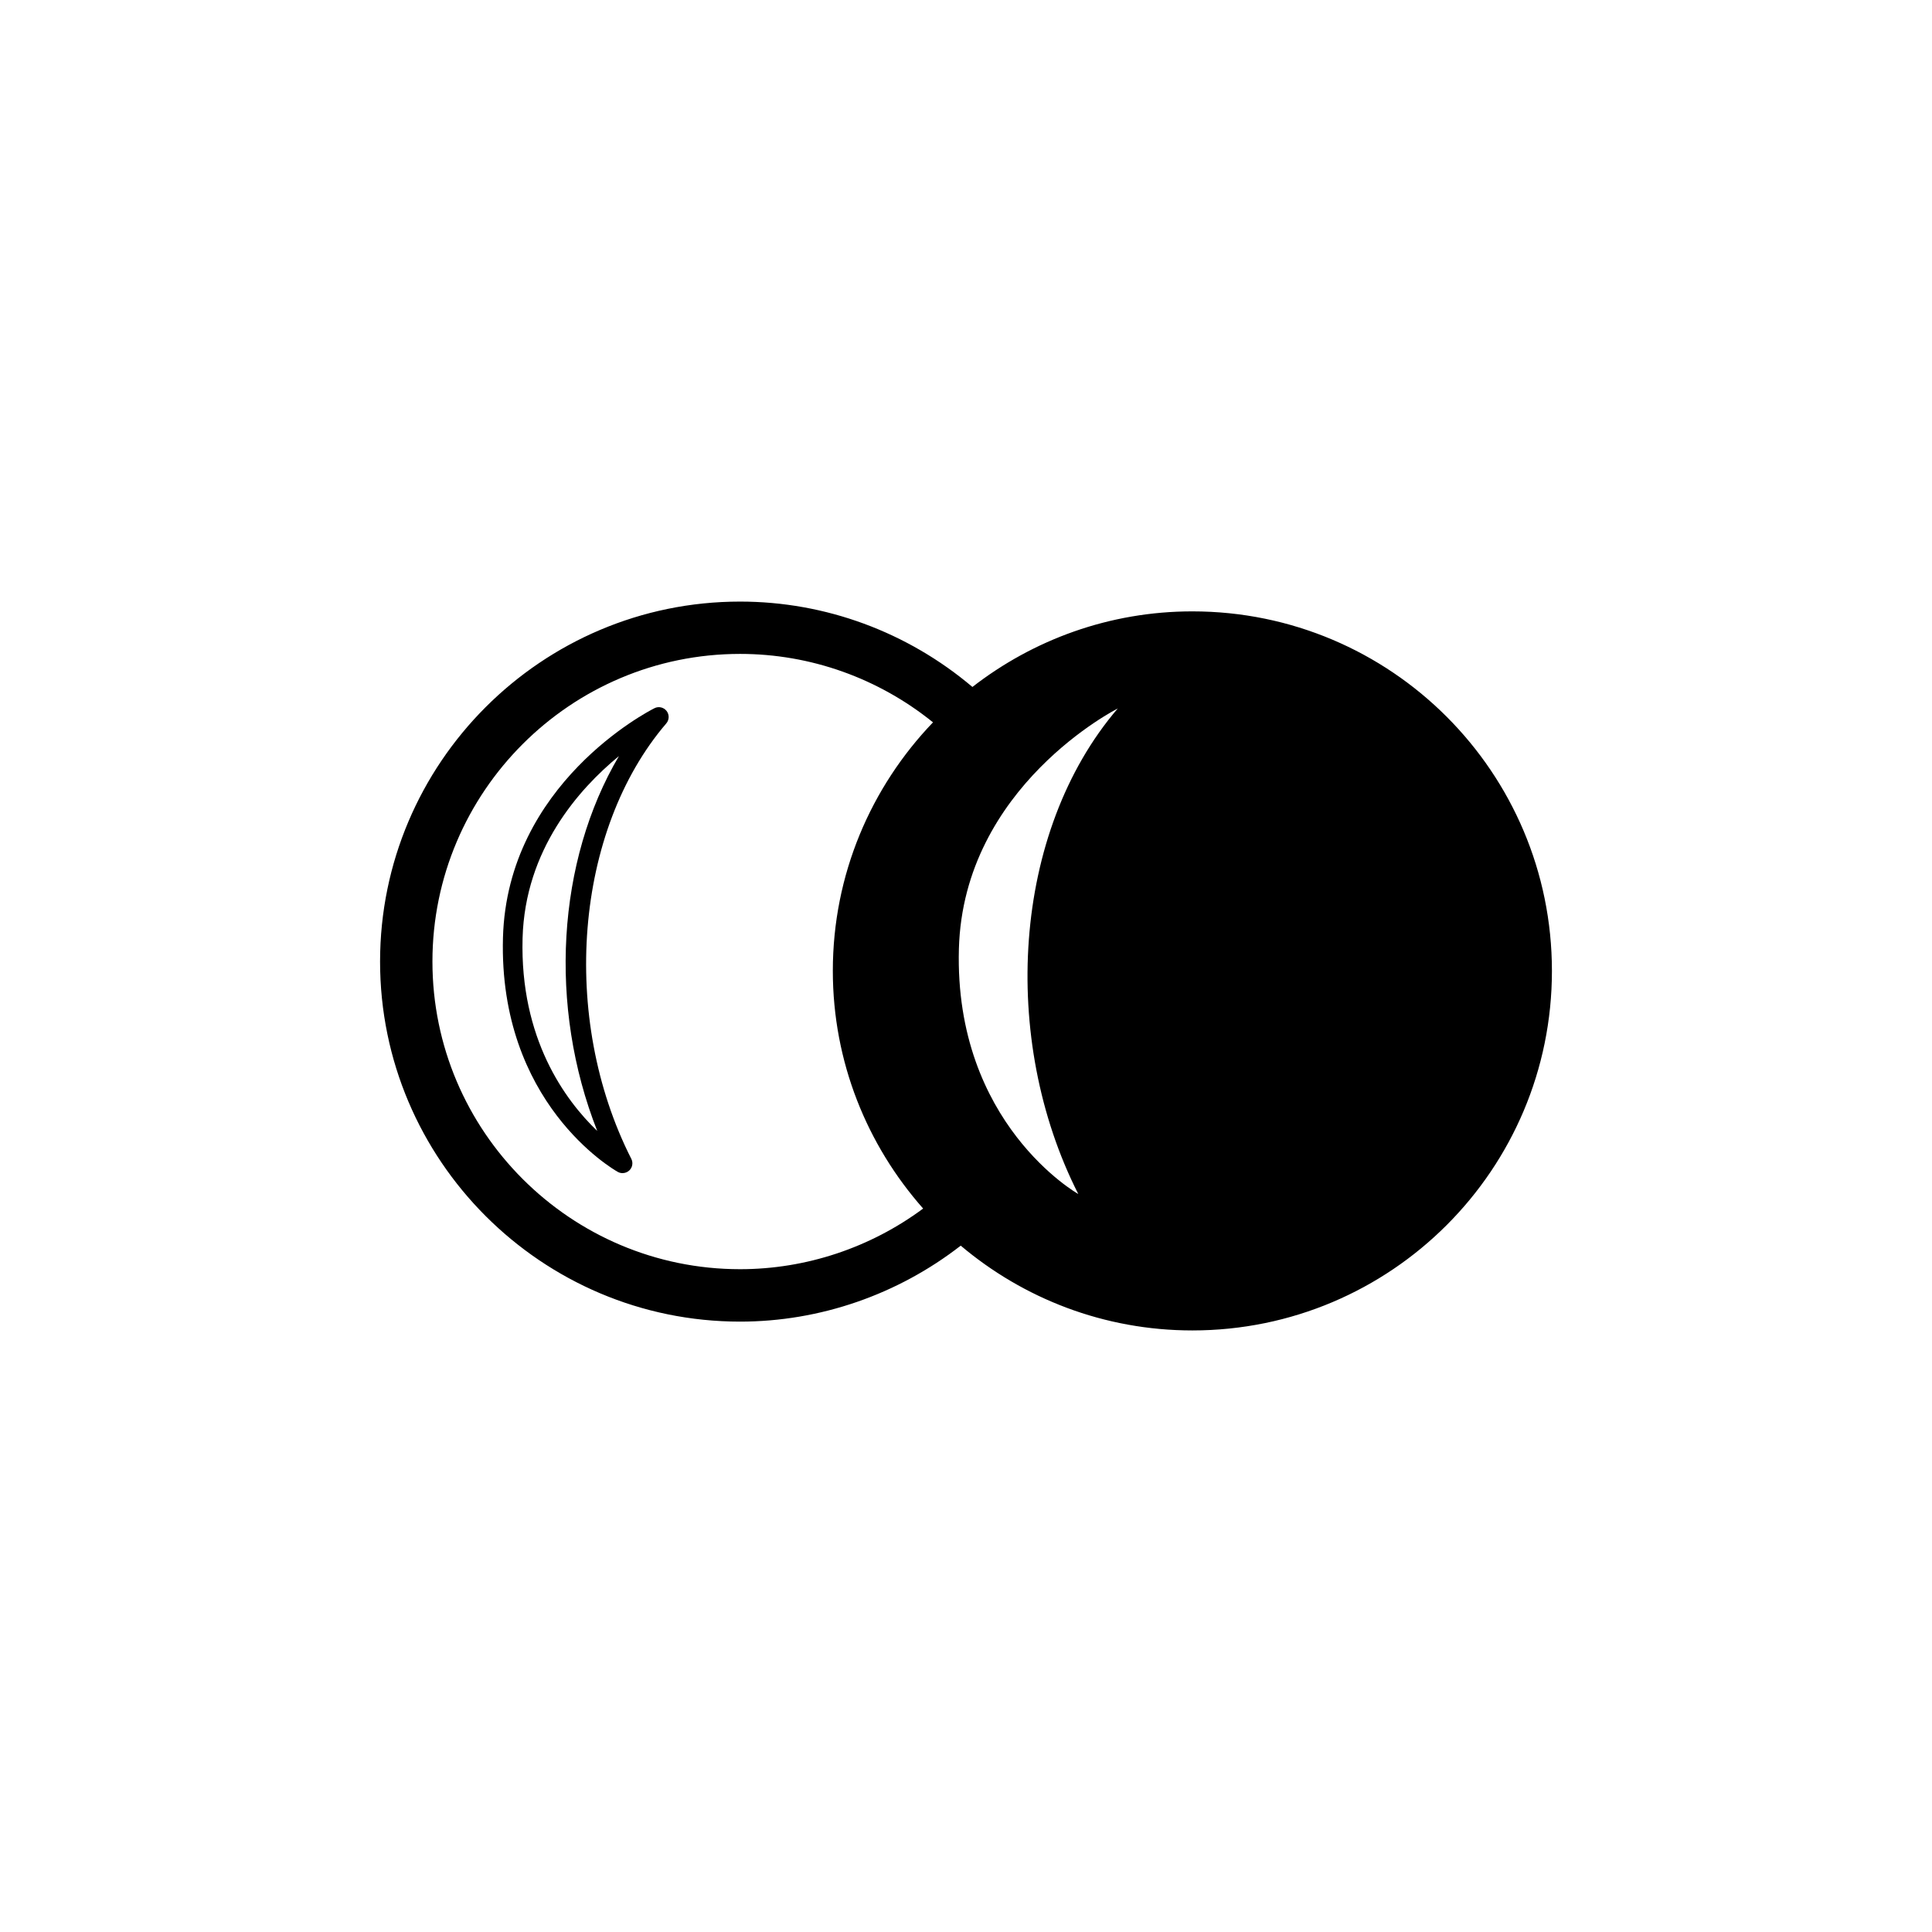 <?xml version="1.0" encoding="UTF-8"?>
<!-- Uploaded to: SVG Repo, www.svgrepo.com, Generator: SVG Repo Mixer Tools -->
<svg fill="#000000" width="800px" height="800px" version="1.1" viewBox="144 144 512 512" xmlns="http://www.w3.org/2000/svg">
 <g>
  <path d="m308.98 454.89c-0.438 0-0.875-0.105-1.273-0.332-1.293-0.73-31.613-18.32-30.414-62.09 1.133-40.707 38.543-59.984 40.137-60.781 1.098-0.57 2.445-0.258 3.219 0.715 0.762 0.977 0.73 2.359-0.07 3.301-24.293 28.34-28.277 77.953-9.273 115.41 0.52 1.02 0.309 2.262-0.523 3.055-0.508 0.48-1.148 0.719-1.801 0.719zm-0.949-110.53c-10.68 8.781-24.895 24.812-25.543 48.25-0.73 26.676 11.332 42.996 19.789 51.105-13.031-33.039-10.676-71.516 5.754-99.355z"/>
  <path d="m459.99 306.02c-21.98 0-42.168 7.523-58.289 20.031-17.211-14.559-38.938-22.625-61.57-22.625-52.609 0-95.41 42.797-95.41 95.41 0 52.602 42.797 95.406 95.41 95.406 21.215 0 41.797-7.18 58.473-20.133 16.59 14 37.988 22.469 61.391 22.469 52.629 0 95.281-42.652 95.281-95.277-0.004-52.625-42.656-95.281-95.285-95.281zm-71.348 158.26c-13.984 10.367-31 16.07-48.512 16.07-44.953 0-81.531-36.582-81.531-81.527 0-44.953 36.578-81.531 81.531-81.531 18.688 0 36.656 6.449 51.125 18.137-16.41 17.113-26.547 40.285-26.547 65.859 0.004 24.184 9.09 46.184 23.934 62.992zm41.109-3.856s-32.902-18.539-31.633-64.992c1.195-43.102 42.094-63.672 42.094-63.672-28.051 32.738-31.27 87.66-10.461 128.66z"/>
 </g>
</svg>